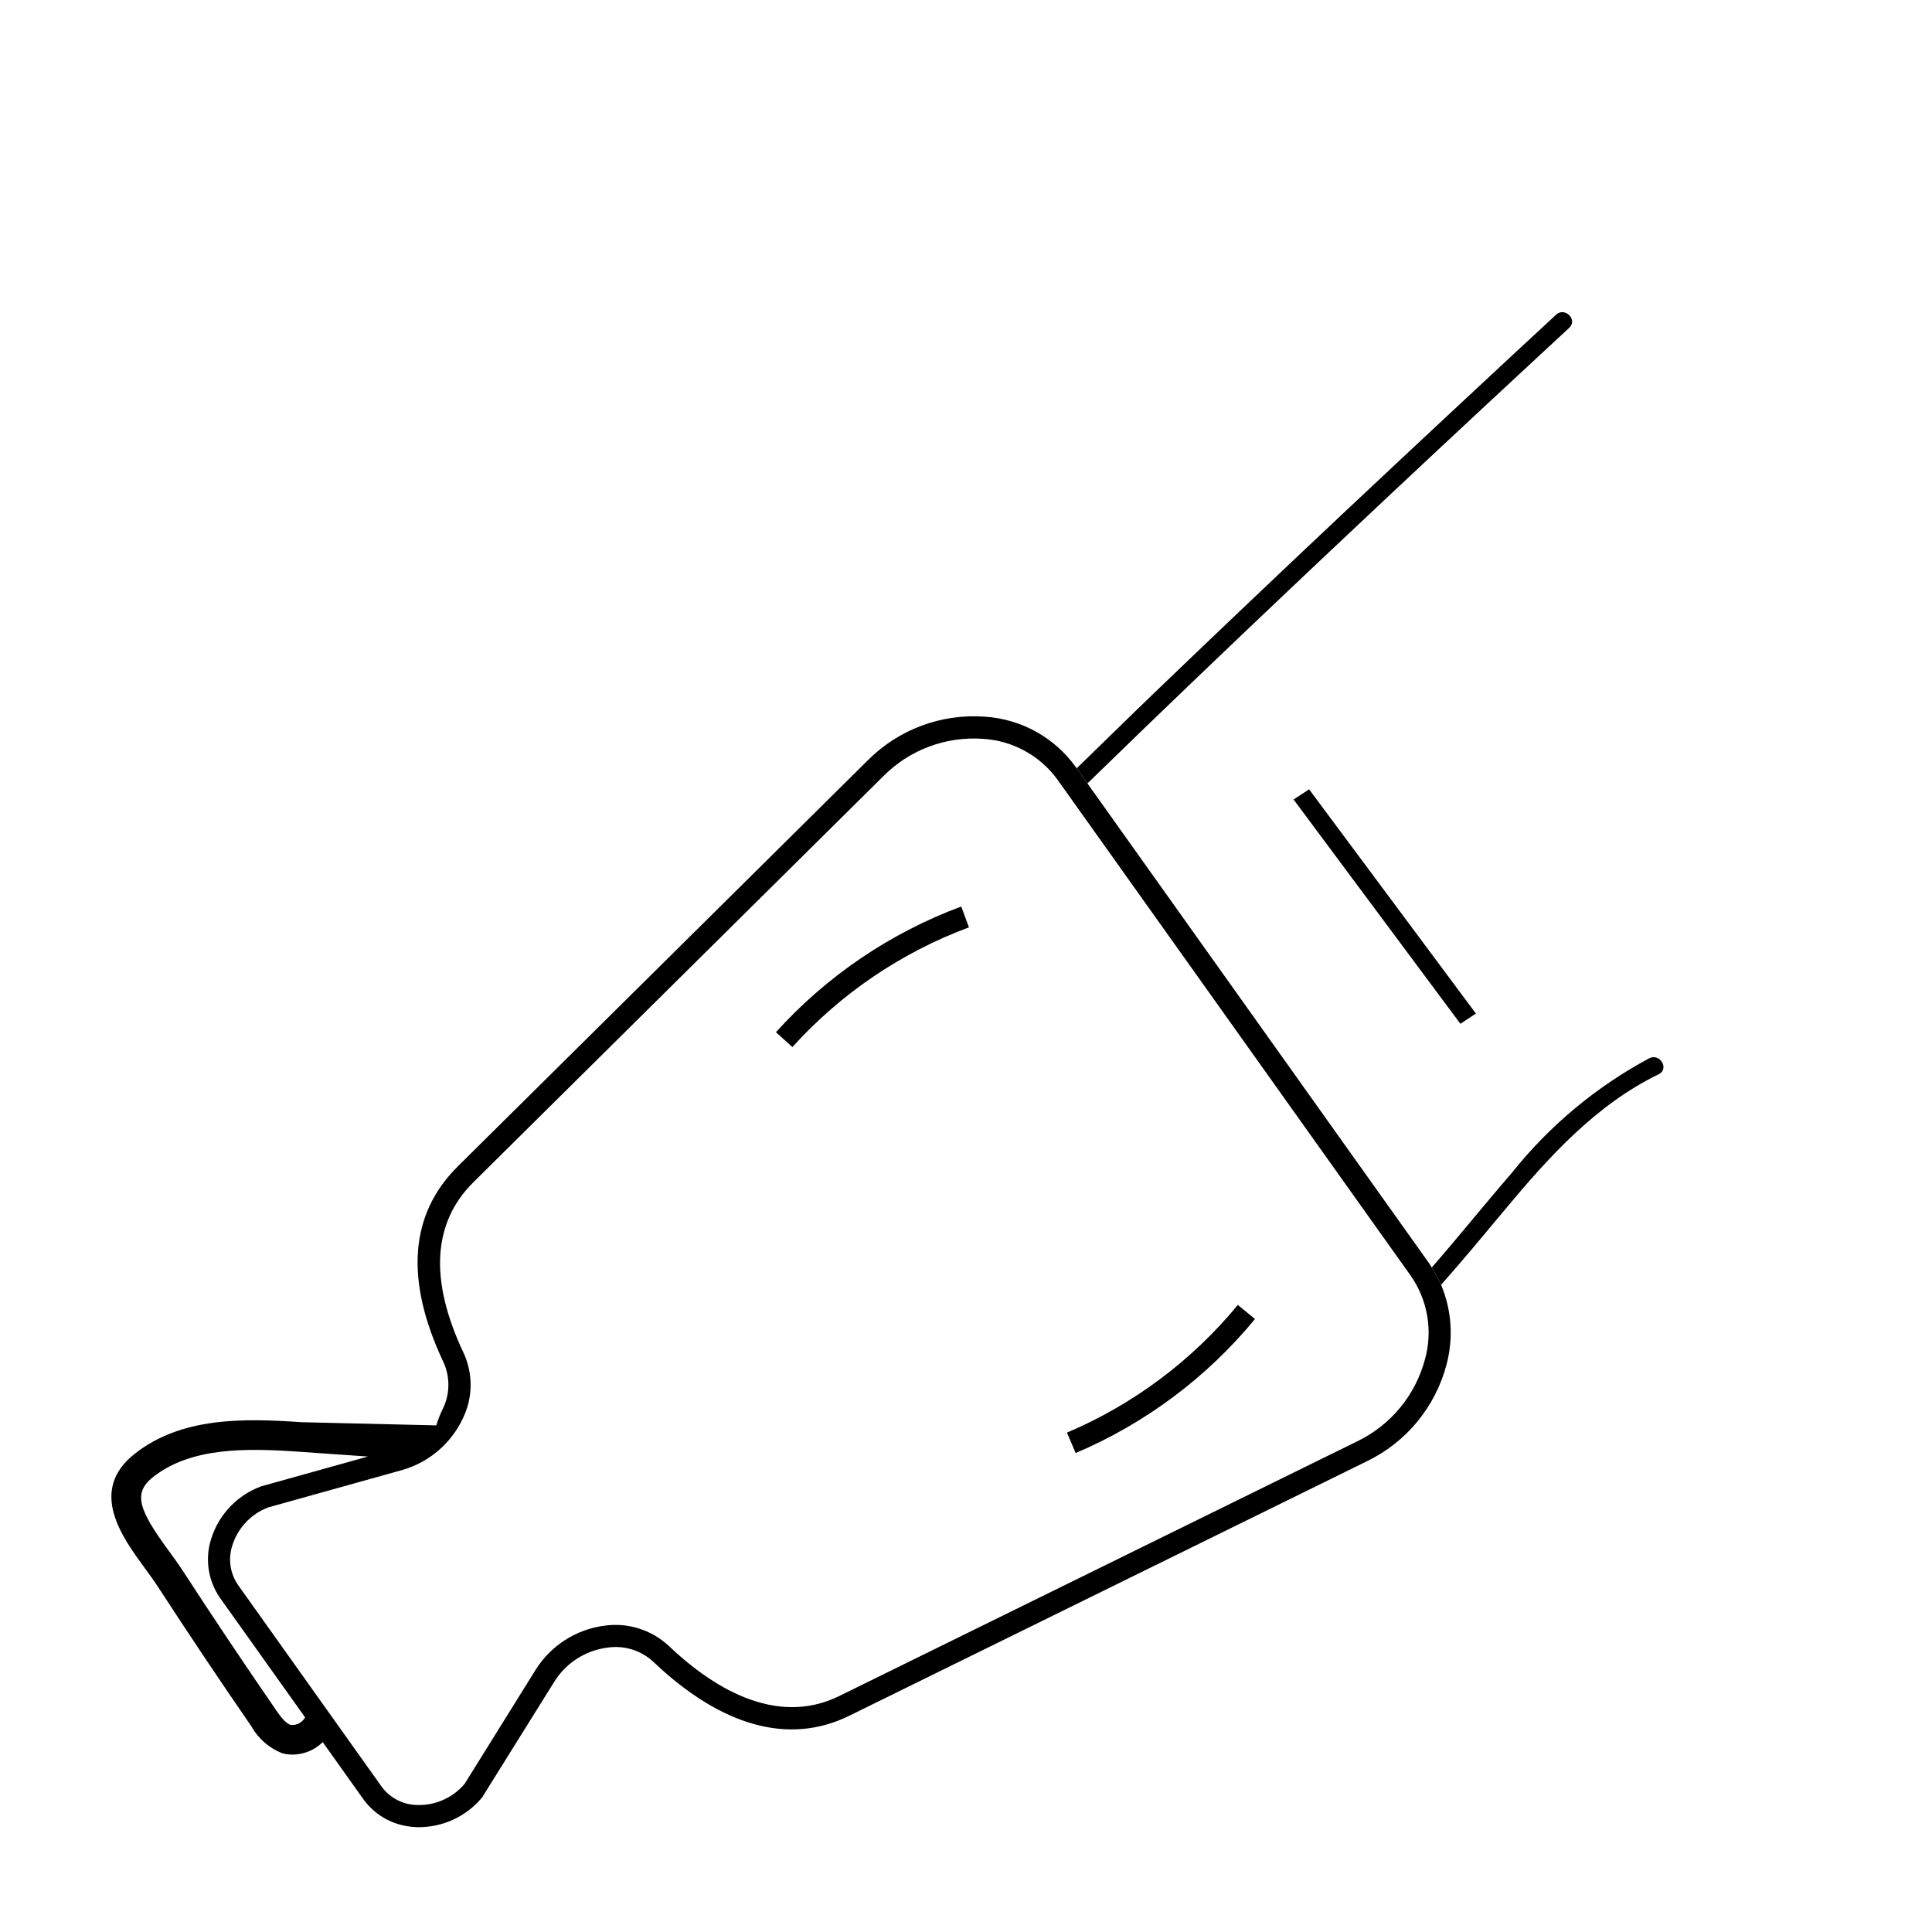 <?xml version="1.0" encoding="UTF-8"?>
<!-- Uploaded to: SVG Repo, www.svgrepo.com, Generator: SVG Repo Mixer Tools -->
<svg fill="#000000" width="800px" height="800px" version="1.1" viewBox="144 144 512 512" xmlns="http://www.w3.org/2000/svg">
 <g>
  <path d="m531.02 415.31 4.109-2.703-44.203-59.43-4.113 2.703z"/>
  <path d="m447.62 336.64c16.625-16.023 33.344-31.949 50.148-47.785 18.195-17.16 36.469-34.234 54.816-51.23 2.422-2.246 4.848-4.492 7.273-6.742 2.328-2.156-1.156-5.629-3.481-3.481-18.605 17.23-37.152 34.527-55.633 51.891-16.863 15.863-33.648 31.812-50.352 47.848-7.059 6.785-14.035 13.652-21.059 20.473l2.848 4c5.141-4.992 10.285-9.984 15.438-14.973z"/>
  <path d="m581.1 424.43c-14.09 7.555-26.496 17.898-36.461 30.402-7.172 8.285-14.016 16.832-21.211 25.074l0.004-0.004c0.949 1.457 1.777 2.992 2.473 4.586 5.836-6.586 11.457-13.371 17.113-20.156 11.582-13.898 24.035-27.637 40.566-35.652 2.848-1.383 0.355-5.629-2.484-4.25z"/>
  <path d="m522.62 478.63-90.445-127.02-2.848-4-0.273-0.387v0.004c-5.602-7.773-14.379-12.645-23.941-13.289-11.609-0.895-23.027 3.359-31.223 11.637l-108.56 107.52c-12.82 12.699-14.09 30.188-3.773 51.977 1.77 3.934 1.688 8.449-0.223 12.312-0.691 1.402-1.266 2.859-1.715 4.356l-35.703-0.84c-15.609-1.09-31.879-1.336-44.203 8.359-12.391 9.75-3.352 22.098 2.629 30.266 1.25 1.707 2.426 3.316 3.422 4.844 8.074 12.426 16.441 24.926 24.871 37.156l-0.004 0.004c1.797 3.176 4.606 5.652 7.981 7.035 0.422 0.133 0.852 0.234 1.285 0.309 3.531 0.488 7.09-0.691 9.625-3.195l10.797 15.16c2.754 3.82 6.922 6.383 11.574 7.117 0.82 0.137 1.648 0.223 2.481 0.254 6.684 0.195 13.09-2.695 17.367-7.836l19.188-30.758v0.004c3.074-4.91 8.172-8.195 13.914-8.961 4.426-0.711 8.93 0.645 12.234 3.672 18.082 17.23 36.047 22.203 51.949 14.383l137.12-67.418c10.5-5.035 18.258-14.434 21.207-25.699 1.867-7.008 1.355-14.438-1.453-21.121-0.695-1.594-1.523-3.129-2.473-4.586-0.273-0.418-0.512-0.855-0.805-1.266zm-298.2 121.11c-0.832 1.023-2.141 1.543-3.449 1.359-1.43-0.449-2.906-2.594-3.883-4.008-8.387-12.172-16.715-24.613-24.75-36.977-1.113-1.711-2.41-3.488-3.668-5.207-7.781-10.633-9.574-15.172-4.106-19.477 10.129-7.969 24.727-7.68 38.805-6.699l18.133 1.266-28.203 7.875-0.258 0.086 0.004-0.004c-6.254 2.363-11.082 7.469-13.082 13.852-1.699 5.316-0.824 11.117 2.371 15.691l22.535 31.648c-0.152 0.195-0.285 0.418-0.449 0.594zm297.23-95.574c-2.527 9.594-9.145 17.59-18.098 21.863l-137.12 67.422c-17.047 8.383-34.043-2.637-45.301-13.363-4.598-4.231-10.855-6.16-17.031-5.254-7.492 1-14.148 5.285-18.16 11.688l-18.828 30.238h-0.004c-3.106 3.66-7.703 5.715-12.504 5.586-3.762-0.043-7.281-1.863-9.496-4.906l-37.988-53.352c-2.156-3.086-2.723-7.008-1.535-10.578 1.457-4.602 4.93-8.285 9.434-10.012l35.477-9.906h0.004c7.137-2.012 13.047-7.031 16.188-13.754 2.641-5.438 2.711-11.773 0.184-17.266-9.133-19.297-8.262-34.531 2.598-45.285l108.56-107.53c6.969-7.062 16.691-10.703 26.582-9.953 7.844 0.5 15.051 4.477 19.656 10.84l93.566 131.4c4.508 6.438 5.906 14.547 3.816 22.121z"/>
  <path d="m426.76 523.66 2.293 5.41v0.004c18.469-7.844 34.773-20.027 47.531-35.52l-4.543-3.734c-12.152 14.758-27.688 26.363-45.281 33.84z"/>
  <path d="m349.63 417.54 4.363 3.938 0.004-0.004c12.816-14.18 28.867-25.062 46.785-31.719l-2.043-5.516c-18.809 6.988-35.656 18.41-49.109 33.301z"/>
 </g>
</svg>